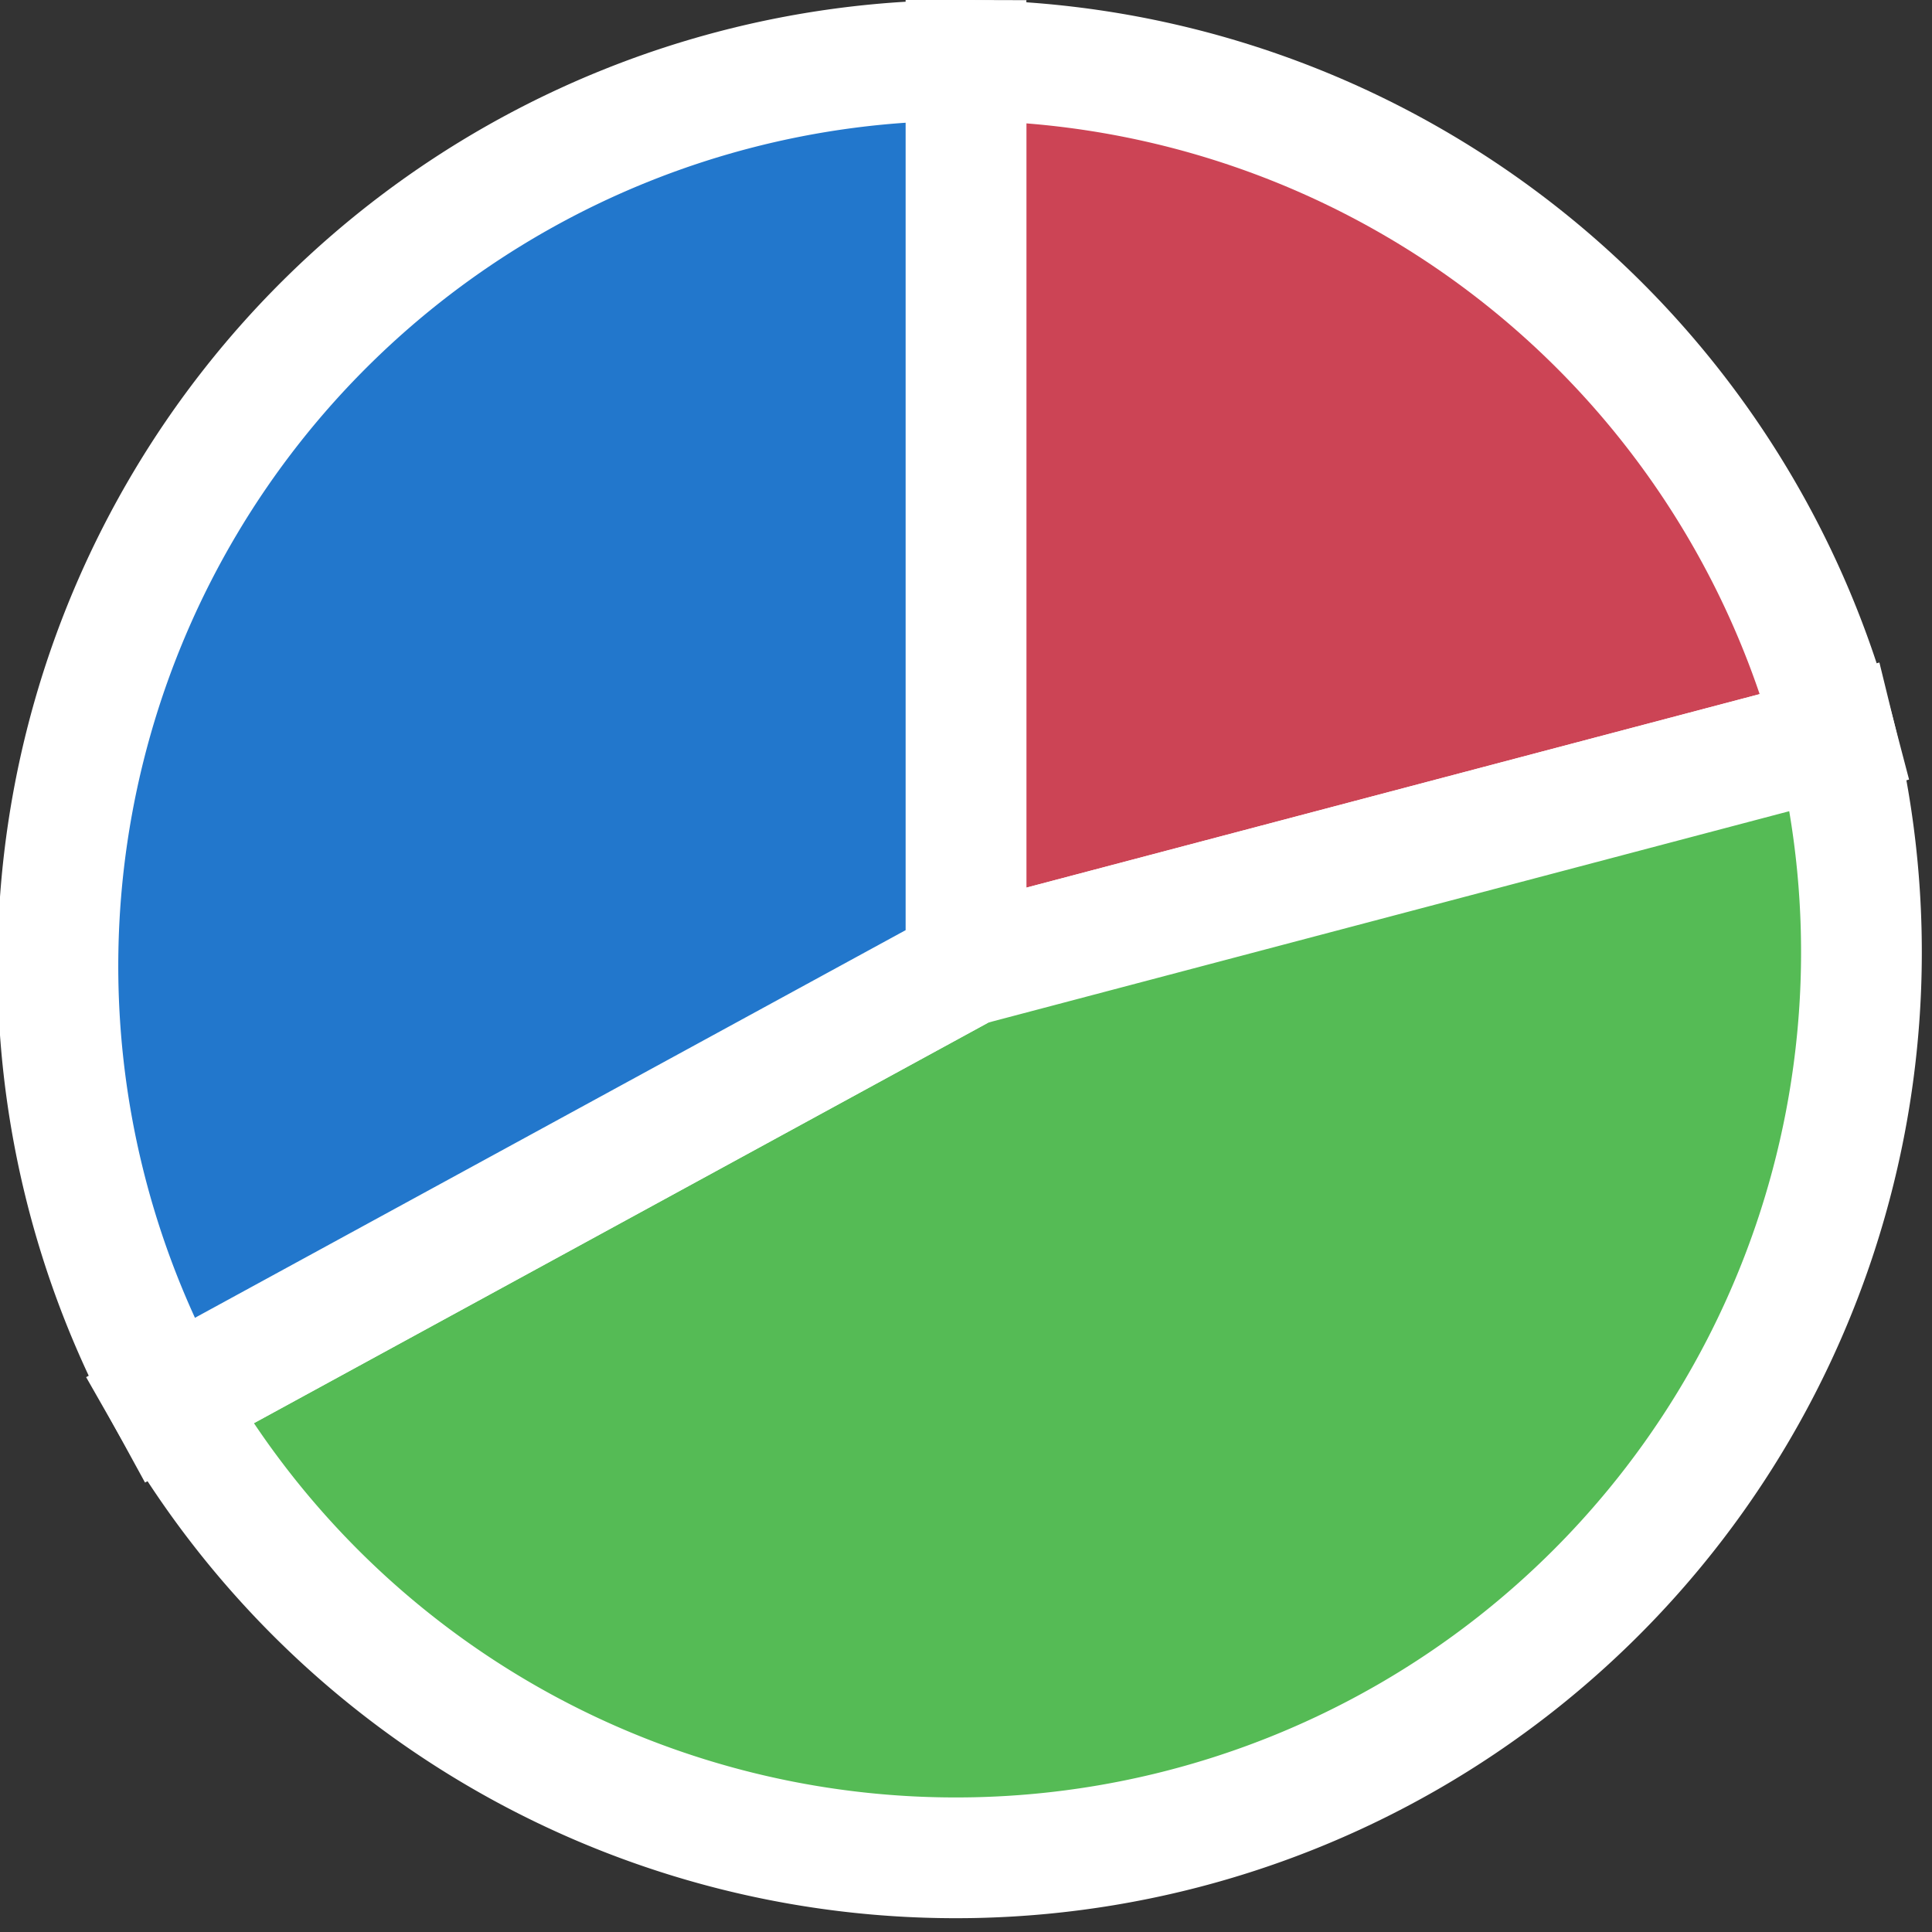 <?xml version="1.0"?><svg xmlns="http://www.w3.org/2000/svg" viewBox="-8 -8 16 16" width="16" height="16"><rect x="-8" y="-8" width="16" height="16" fill="#333333" stroke="none"/><g stroke="#fff" stroke-width="1"><path fill="#c45" d="M0.0,-7.5A7.5,7.5 0 0 1 7.2,-1.9L0,0z"/><path fill="#5b5" d="M7.2,-1.9A7.5,7.5 0 0 1 -6.6,3.6L0,0z"/><path fill="#27c" d="M-6.6,3.6A7.5,7.5 0 0 1 -0.0,-7.5L0,0z"/></g></svg>
